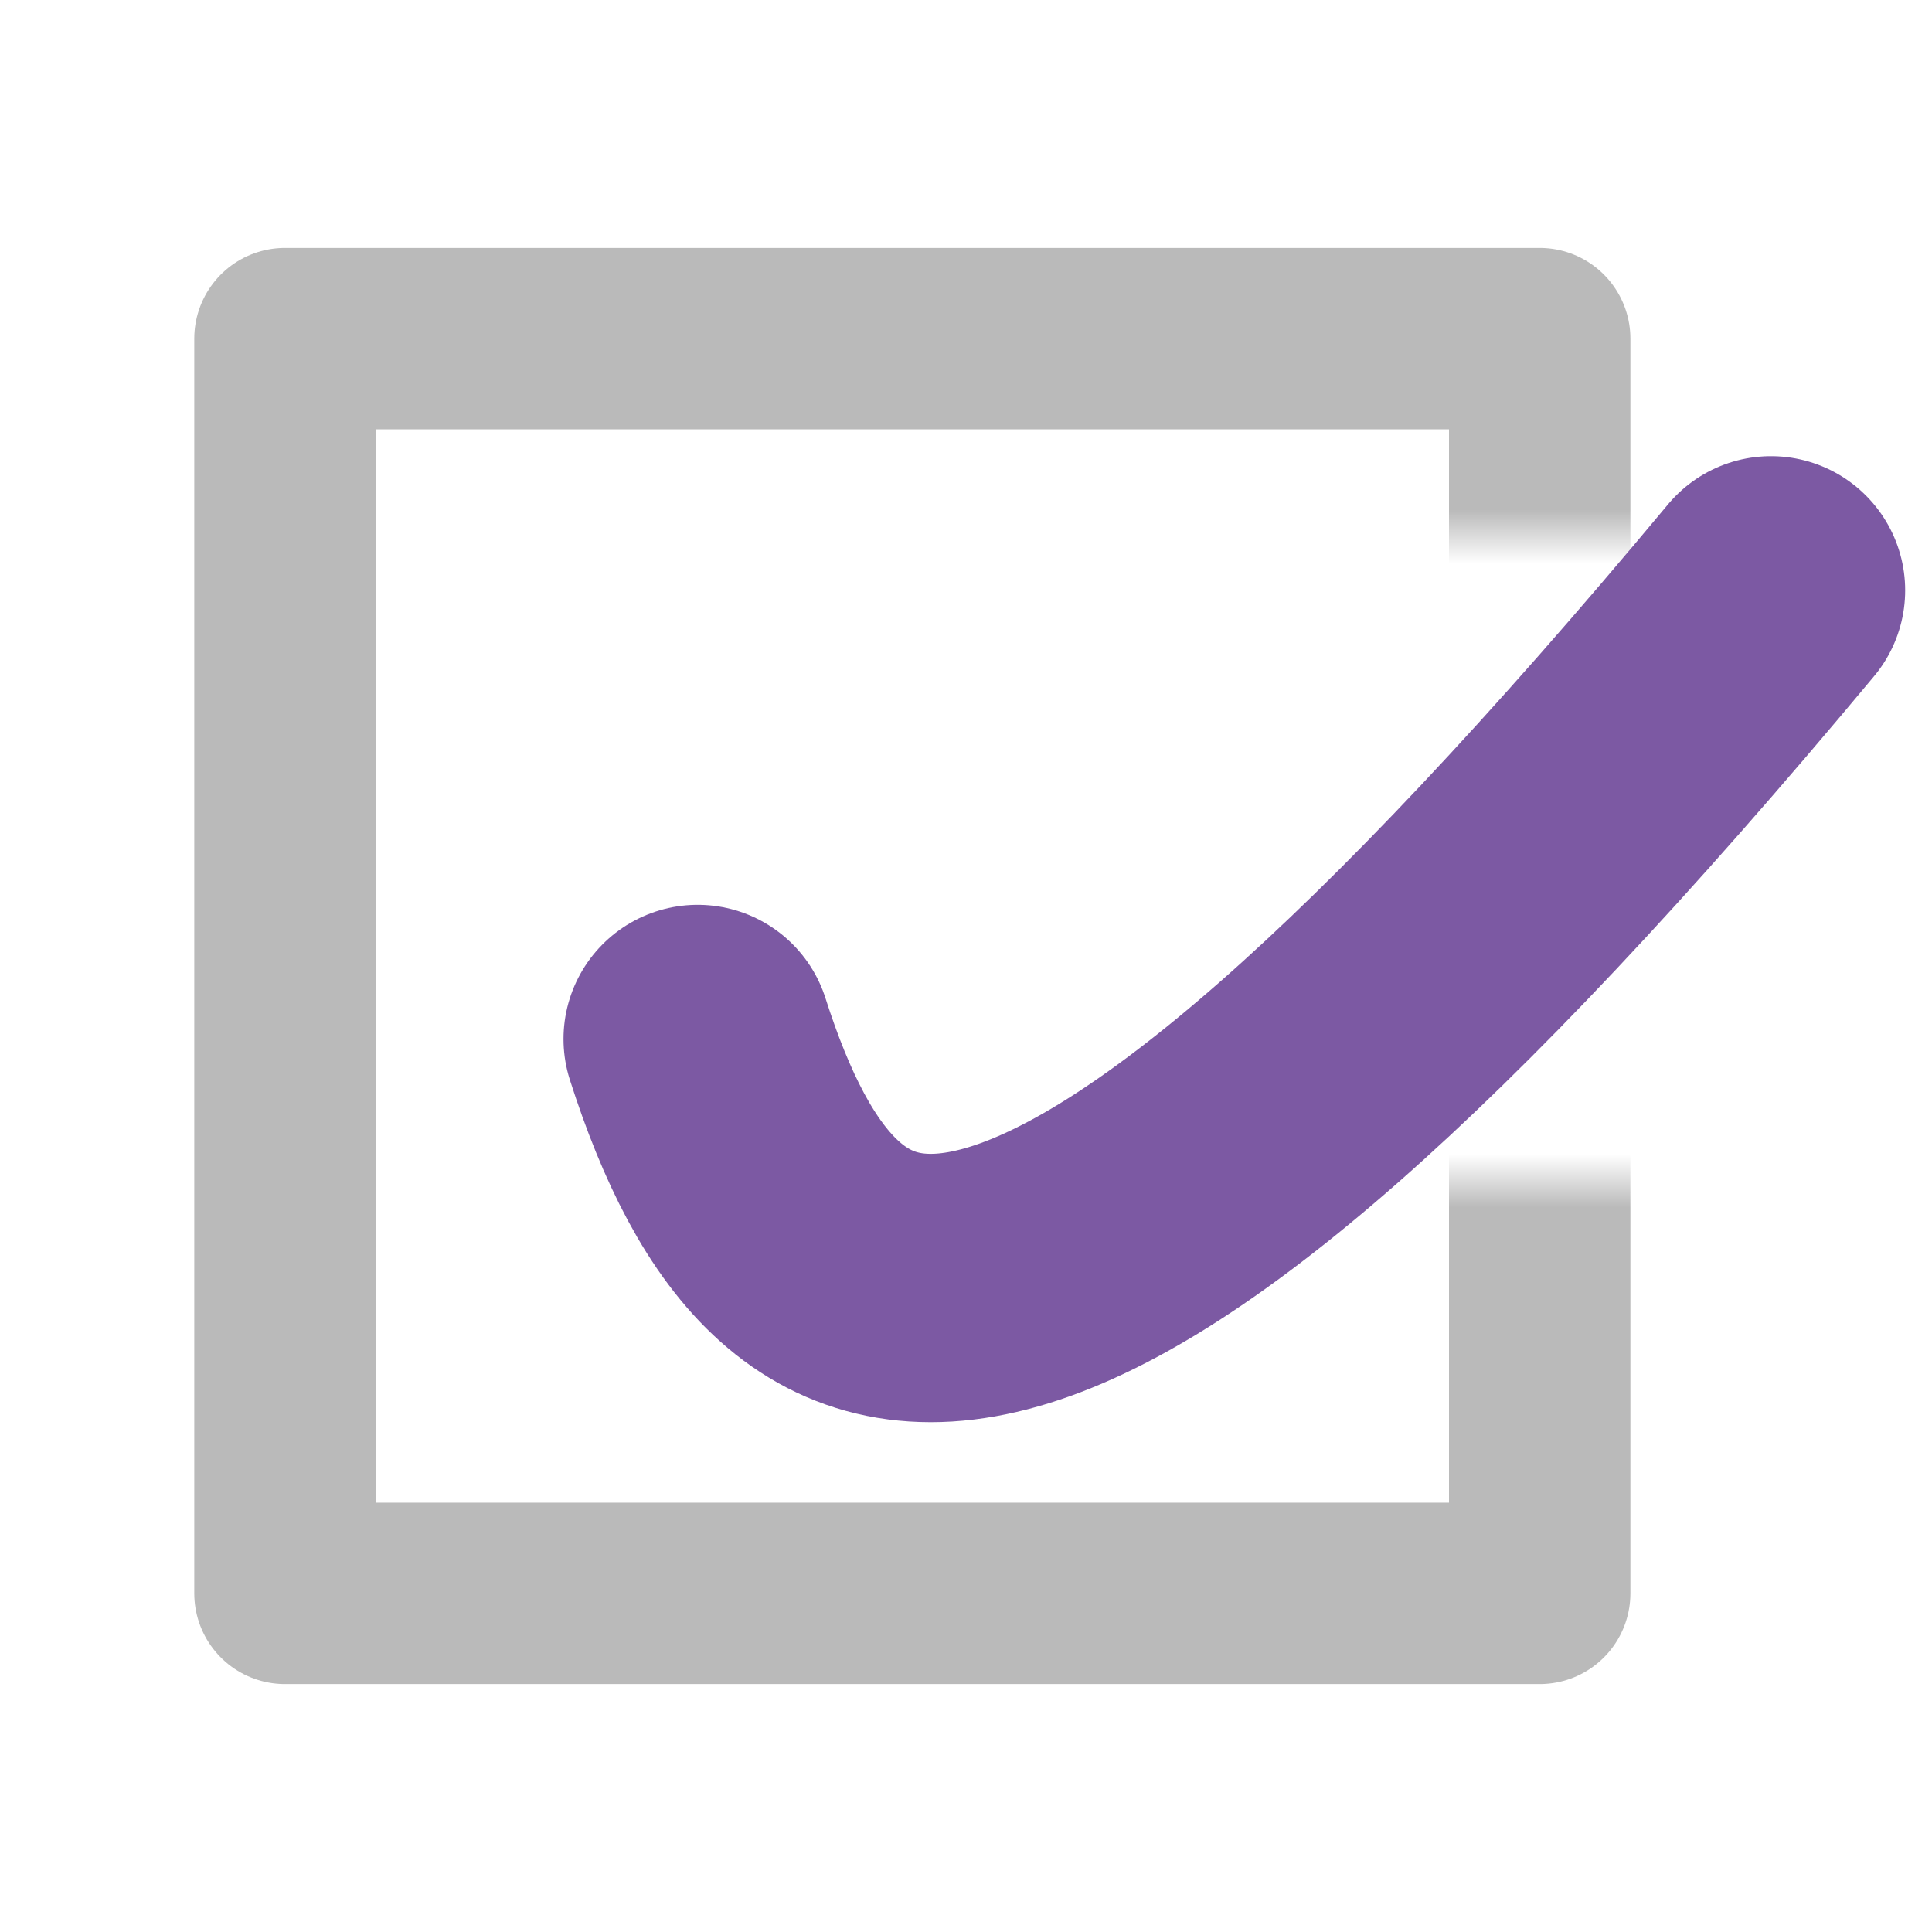 <svg width="36" height="36" viewBox="0 0 36 36" fill="none" xmlns="http://www.w3.org/2000/svg">
<mask id="mask0_2722_32599" style="mask-type:alpha" maskUnits="userSpaceOnUse" x="3" y="3" width="29" height="30">
<path d="M32 3V10H23V22H32V33H3V3H32Z" fill="#CABFBF"/>
</mask>
<g mask="url(#mask0_2722_32599)">
<rect x="5.31" y="6.31" width="23.38" height="23.38" stroke="#BABABA" stroke-width="3.38" stroke-linejoin="round"/>
</g>
<path d="M13 19.36C15.105 25.929 19.316 27.424 33 11" stroke="#7C59A3" stroke-width="5" stroke-linecap="round"/>
</svg>
